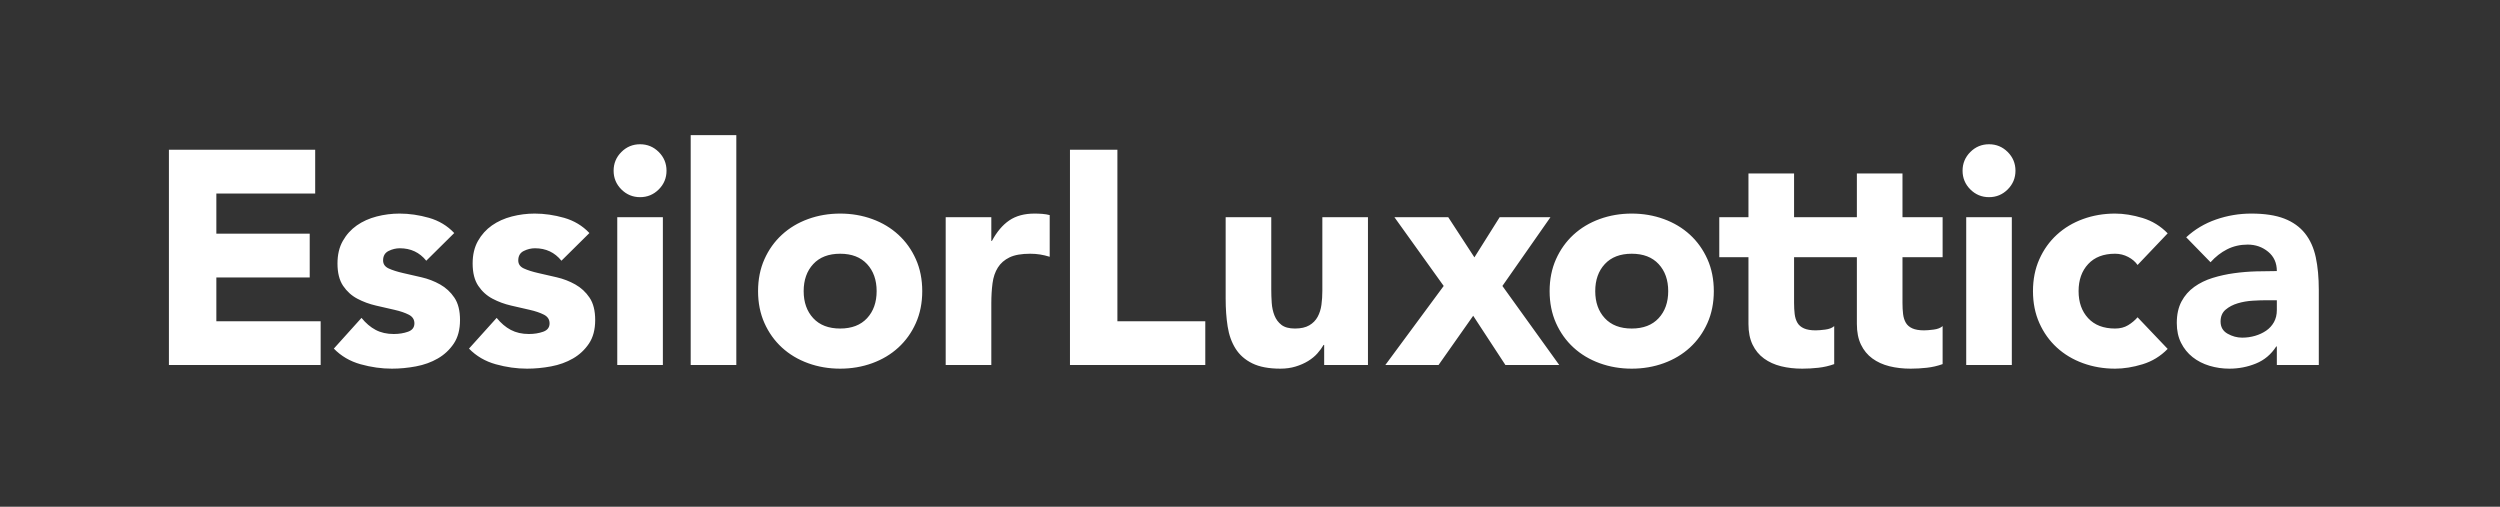 <svg width="148" height="30" viewBox="0 0 148 30" fill="none" xmlns="http://www.w3.org/2000/svg">
<rect x="0" y="0" width="148" height="30" fill="#333333" stroke="none"/>
<g clip-path="url(#clip0_41_1698)">
<path fill-rule="evenodd" clip-rule="evenodd" d="M37.892 8.54C37.46 8.54 37.091 8.693 36.785 8.999C36.479 9.305 36.326 9.674 36.326 10.106C36.326 10.538 36.479 10.907 36.785 11.213C37.091 11.519 37.46 11.672 37.892 11.672C38.324 11.672 38.693 11.519 38.999 11.213C39.305 10.907 39.458 10.538 39.458 10.106C39.458 9.674 39.305 9.305 38.999 8.999C38.693 8.693 38.324 8.54 37.892 8.54ZM40.889 21.609H43.59V8H40.889V21.609ZM51.897 17.235C51.897 16.575 51.708 16.041 51.33 15.633C50.952 15.225 50.421 15.021 49.737 15.021C49.053 15.021 48.522 15.225 48.144 15.633C47.766 16.041 47.577 16.575 47.577 17.235C47.577 17.895 47.766 18.429 48.144 18.837C48.522 19.245 49.053 19.449 49.737 19.449C50.421 19.449 50.952 19.245 51.33 18.837C51.708 18.429 51.897 17.895 51.897 17.235ZM54.219 15.345C54.471 15.909 54.597 16.539 54.597 17.235C54.597 17.931 54.471 18.561 54.219 19.125C53.968 19.689 53.622 20.172 53.184 20.574C52.746 20.976 52.23 21.285 51.636 21.501C51.042 21.717 50.409 21.825 49.737 21.825C49.065 21.825 48.432 21.717 47.838 21.501C47.244 21.285 46.728 20.976 46.29 20.574C45.852 20.172 45.507 19.689 45.255 19.125C45.003 18.561 44.877 17.931 44.877 17.235C44.877 16.539 45.003 15.909 45.255 15.345C45.507 14.781 45.852 14.298 46.29 13.896C46.728 13.494 47.244 13.184 47.838 12.968C48.432 12.752 49.065 12.644 49.737 12.644C50.409 12.644 51.042 12.752 51.636 12.968C52.23 13.184 52.746 13.494 53.184 13.896C53.622 14.298 53.968 14.781 54.219 15.345ZM61.242 12.644C60.642 12.644 60.144 12.779 59.748 13.049C59.352 13.319 59.01 13.725 58.721 14.264H58.686V12.86H55.985V21.609H58.686V17.955C58.686 17.523 58.71 17.127 58.758 16.767C58.805 16.407 58.911 16.098 59.073 15.84C59.235 15.582 59.466 15.381 59.766 15.236C60.066 15.092 60.474 15.021 60.99 15.021C61.194 15.021 61.389 15.036 61.575 15.066C61.761 15.096 61.95 15.141 62.142 15.201V12.734C62.01 12.698 61.866 12.675 61.71 12.662C61.554 12.65 61.398 12.644 61.242 12.644ZM36.542 21.609H39.242V12.86H36.542V21.609ZM12.808 16.425H18.335V13.832H12.808V11.456H18.659V8.864H10V21.609H18.983V19.017H12.808V16.425ZM26.054 16.839C25.712 16.647 25.346 16.506 24.956 16.416C24.566 16.326 24.2 16.242 23.858 16.164C23.516 16.086 23.234 15.996 23.012 15.894C22.79 15.792 22.679 15.633 22.679 15.417C22.679 15.153 22.787 14.966 23.003 14.858C23.219 14.751 23.441 14.697 23.669 14.697C24.317 14.697 24.839 14.943 25.235 15.435L26.891 13.796C26.483 13.364 25.985 13.065 25.397 12.896C24.809 12.729 24.227 12.644 23.651 12.644C23.195 12.644 22.745 12.701 22.301 12.815C21.857 12.93 21.464 13.107 21.122 13.346C20.78 13.587 20.503 13.893 20.294 14.264C20.083 14.637 19.979 15.081 19.979 15.597C19.979 16.149 20.089 16.59 20.311 16.92C20.534 17.25 20.816 17.505 21.158 17.685C21.5 17.865 21.866 18 22.256 18.09C22.645 18.18 23.012 18.264 23.354 18.342C23.696 18.42 23.978 18.516 24.2 18.63C24.422 18.744 24.533 18.915 24.533 19.143C24.533 19.383 24.407 19.548 24.155 19.638C23.903 19.728 23.621 19.773 23.309 19.773C22.901 19.773 22.544 19.692 22.238 19.53C21.932 19.368 21.653 19.131 21.401 18.819L19.763 20.637C20.195 21.081 20.722 21.39 21.347 21.564C21.97 21.738 22.589 21.825 23.201 21.825C23.669 21.825 24.143 21.78 24.623 21.69C25.103 21.6 25.535 21.444 25.919 21.222C26.303 21 26.618 20.706 26.864 20.34C27.11 19.974 27.233 19.509 27.233 18.945C27.233 18.393 27.122 17.952 26.9 17.622C26.678 17.292 26.396 17.031 26.054 16.839ZM34.056 16.839C33.714 16.647 33.347 16.506 32.958 16.416C32.568 16.326 32.202 16.242 31.86 16.164C31.517 16.086 31.235 15.996 31.014 15.894C30.791 15.792 30.681 15.633 30.681 15.417C30.681 15.153 30.788 14.966 31.005 14.858C31.221 14.751 31.442 14.697 31.671 14.697C32.319 14.697 32.841 14.943 33.237 15.435L34.893 13.796C34.485 13.364 33.986 13.065 33.399 12.896C32.81 12.729 32.229 12.644 31.653 12.644C31.196 12.644 30.746 12.701 30.302 12.815C29.858 12.93 29.465 13.107 29.123 13.346C28.781 13.587 28.505 13.893 28.295 14.264C28.085 14.637 27.98 15.081 27.98 15.597C27.98 16.149 28.091 16.59 28.313 16.92C28.535 17.25 28.817 17.505 29.16 17.685C29.501 17.865 29.867 18 30.258 18.09C30.647 18.18 31.014 18.264 31.356 18.342C31.698 18.42 31.98 18.516 32.202 18.63C32.423 18.744 32.535 18.915 32.535 19.143C32.535 19.383 32.409 19.548 32.157 19.638C31.905 19.728 31.622 19.773 31.311 19.773C30.902 19.773 30.546 19.692 30.239 19.53C29.933 19.368 29.654 19.131 29.402 18.819L27.764 20.637C28.196 21.081 28.724 21.39 29.348 21.564C29.972 21.738 30.591 21.825 31.203 21.825C31.671 21.825 32.145 21.78 32.625 21.69C33.105 21.6 33.537 21.444 33.921 21.222C34.305 21 34.62 20.706 34.866 20.34C35.112 19.974 35.235 19.509 35.235 18.945C35.235 18.393 35.124 17.952 34.902 17.622C34.68 17.292 34.398 17.031 34.056 16.839ZM98.758 17.235C98.758 16.575 98.569 16.041 98.191 15.633C97.813 15.225 97.282 15.021 96.598 15.021C95.914 15.021 95.383 15.225 95.005 15.633C94.627 16.041 94.438 16.575 94.438 17.235C94.438 17.895 94.627 18.429 95.005 18.837C95.383 19.245 95.914 19.449 96.598 19.449C97.282 19.449 97.813 19.245 98.191 18.837C98.569 18.429 98.758 17.895 98.758 17.235ZM101.08 15.345C101.332 15.909 101.458 16.539 101.458 17.235C101.458 17.931 101.332 18.561 101.08 19.125C100.828 19.689 100.483 20.172 100.045 20.574C99.607 20.976 99.091 21.285 98.497 21.501C97.903 21.717 97.27 21.825 96.598 21.825C95.926 21.825 95.293 21.717 94.699 21.501C94.105 21.285 93.589 20.976 93.151 20.574C92.712 20.172 92.368 19.689 92.115 19.125C91.864 18.561 91.737 17.931 91.737 17.235C91.737 16.539 91.864 15.909 92.115 15.345C92.368 14.781 92.712 14.298 93.151 13.895C93.589 13.494 94.105 13.184 94.699 12.968C95.293 12.752 95.926 12.644 96.598 12.644C97.27 12.644 97.903 12.752 98.497 12.968C99.091 13.184 99.607 13.494 100.045 13.895C100.483 14.298 100.828 14.781 101.08 15.345ZM112.627 10.268H109.927V12.86H108.585H108.199H106.209V10.268H103.509V12.86H101.781V15.226H103.509V19.179C103.509 19.659 103.59 20.067 103.752 20.403C103.914 20.739 104.139 21.012 104.427 21.222C104.715 21.432 105.05 21.585 105.435 21.681C105.819 21.777 106.239 21.825 106.695 21.825C107.007 21.825 107.325 21.807 107.649 21.771C107.973 21.735 108.285 21.663 108.585 21.555V19.305C108.465 19.413 108.288 19.482 108.054 19.512C107.82 19.542 107.631 19.557 107.487 19.557C107.199 19.557 106.968 19.518 106.794 19.44C106.62 19.362 106.49 19.251 106.407 19.107C106.323 18.963 106.269 18.792 106.245 18.594C106.221 18.396 106.209 18.177 106.209 17.937V15.226H108.199H108.585H109.927V19.179C109.927 19.659 110.008 20.067 110.17 20.403C110.332 20.739 110.557 21.012 110.845 21.222C111.133 21.432 111.469 21.585 111.853 21.681C112.237 21.777 112.657 21.825 113.113 21.825C113.425 21.825 113.743 21.807 114.067 21.771C114.391 21.735 114.703 21.663 115.003 21.555V19.305C114.883 19.413 114.706 19.482 114.472 19.512C114.238 19.542 114.049 19.557 113.905 19.557C113.617 19.557 113.386 19.518 113.212 19.44C113.038 19.362 112.909 19.251 112.825 19.107C112.741 18.963 112.687 18.792 112.663 18.594C112.639 18.396 112.627 18.177 112.627 17.937V15.226H115.003V12.86H112.627V10.268ZM125.212 15.021C125.488 15.021 125.746 15.084 125.986 15.21C126.226 15.335 126.412 15.495 126.544 15.687L128.326 13.814C127.906 13.383 127.411 13.079 126.841 12.905C126.271 12.732 125.728 12.644 125.212 12.644C124.54 12.644 123.907 12.752 123.313 12.968C122.719 13.184 122.203 13.494 121.765 13.896C121.326 14.298 120.982 14.781 120.73 15.345C120.478 15.909 120.352 16.539 120.352 17.235C120.352 17.931 120.478 18.561 120.73 19.125C120.982 19.689 121.326 20.172 121.765 20.574C122.203 20.976 122.719 21.285 123.313 21.501C123.907 21.717 124.54 21.825 125.212 21.825C125.728 21.825 126.271 21.738 126.841 21.564C127.411 21.39 127.906 21.087 128.326 20.655L126.544 18.783C126.388 18.963 126.202 19.119 125.986 19.251C125.77 19.383 125.512 19.449 125.212 19.449C124.528 19.449 123.997 19.245 123.619 18.837C123.241 18.429 123.052 17.895 123.052 17.235C123.052 16.575 123.241 16.041 123.619 15.633C123.997 15.225 124.528 15.021 125.212 15.021ZM117.75 8.54C117.318 8.54 116.949 8.693 116.643 8.999C116.337 9.305 116.184 9.674 116.184 10.106C116.184 10.538 116.337 10.907 116.643 11.213C116.949 11.519 117.318 11.672 117.75 11.672C118.182 11.672 118.551 11.519 118.857 11.213C119.163 10.907 119.316 10.538 119.316 10.106C119.316 9.674 119.163 9.305 118.857 8.999C118.551 8.693 118.182 8.54 117.75 8.54ZM116.4 21.609H119.1V12.86H116.4V21.609ZM91.786 12.86H88.779L87.285 15.236L85.737 12.86H82.551L85.467 16.929L82.011 21.609H85.161L87.213 18.693L89.121 21.609H92.308L88.942 16.929L91.786 12.86ZM134.789 17.775H134.123C133.918 17.775 133.663 17.784 133.357 17.802C133.051 17.82 132.757 17.871 132.475 17.955C132.193 18.039 131.953 18.165 131.755 18.333C131.557 18.501 131.458 18.735 131.458 19.035C131.458 19.359 131.596 19.599 131.872 19.755C132.148 19.911 132.436 19.989 132.736 19.989C133 19.989 133.255 19.953 133.501 19.881C133.747 19.809 133.966 19.707 134.158 19.575C134.35 19.443 134.503 19.275 134.618 19.071C134.732 18.867 134.789 18.627 134.789 18.351V17.775ZM137.273 17.163V21.609H134.789V20.511H134.753C134.452 20.979 134.053 21.315 133.555 21.519C133.057 21.723 132.532 21.825 131.98 21.825C131.572 21.825 131.179 21.768 130.801 21.654C130.423 21.54 130.09 21.369 129.802 21.141C129.514 20.913 129.286 20.631 129.118 20.295C128.95 19.959 128.866 19.569 128.866 19.125C128.866 18.621 128.959 18.195 129.145 17.847C129.331 17.499 129.583 17.211 129.901 16.983C130.219 16.755 130.582 16.578 130.99 16.452C131.398 16.326 131.821 16.233 132.259 16.173C132.697 16.113 133.135 16.077 133.574 16.065C134.011 16.053 134.416 16.047 134.789 16.047C134.789 15.567 134.618 15.186 134.275 14.904C133.934 14.622 133.528 14.48 133.06 14.48C132.616 14.48 132.211 14.574 131.845 14.759C131.479 14.946 131.152 15.201 130.864 15.525L129.424 14.048C129.928 13.58 130.516 13.229 131.188 12.995C131.86 12.761 132.556 12.644 133.276 12.644C134.069 12.644 134.719 12.743 135.23 12.941C135.74 13.139 136.148 13.431 136.454 13.814C136.76 14.199 136.973 14.67 137.093 15.227C137.213 15.786 137.273 16.431 137.273 17.163ZM66.15 8.864H63.342V21.609H71.353V19.017H66.15V8.864ZM78.283 12.86H80.983V21.609H78.391V20.421H78.355C78.259 20.589 78.136 20.757 77.986 20.925C77.836 21.093 77.653 21.243 77.437 21.375C77.221 21.507 76.975 21.615 76.699 21.699C76.423 21.783 76.123 21.825 75.799 21.825C75.115 21.825 74.56 21.72 74.134 21.51C73.708 21.3 73.378 21.009 73.144 20.637C72.91 20.265 72.754 19.827 72.676 19.323C72.597 18.819 72.559 18.273 72.559 17.685V12.86H75.259V17.145C75.259 17.397 75.268 17.658 75.286 17.928C75.304 18.198 75.358 18.447 75.448 18.675C75.538 18.903 75.676 19.089 75.862 19.233C76.048 19.377 76.315 19.449 76.663 19.449C77.011 19.449 77.293 19.386 77.509 19.26C77.725 19.134 77.89 18.966 78.004 18.756C78.118 18.546 78.193 18.309 78.229 18.045C78.265 17.781 78.283 17.505 78.283 17.217V12.86Z" fill="white"/>
</g>
<defs>
<clipPath id="clip0_41_1698">
<rect width="127.273" height="14" fill="white" transform="translate(10 8)"/>
</clipPath>
</defs>
</svg>
